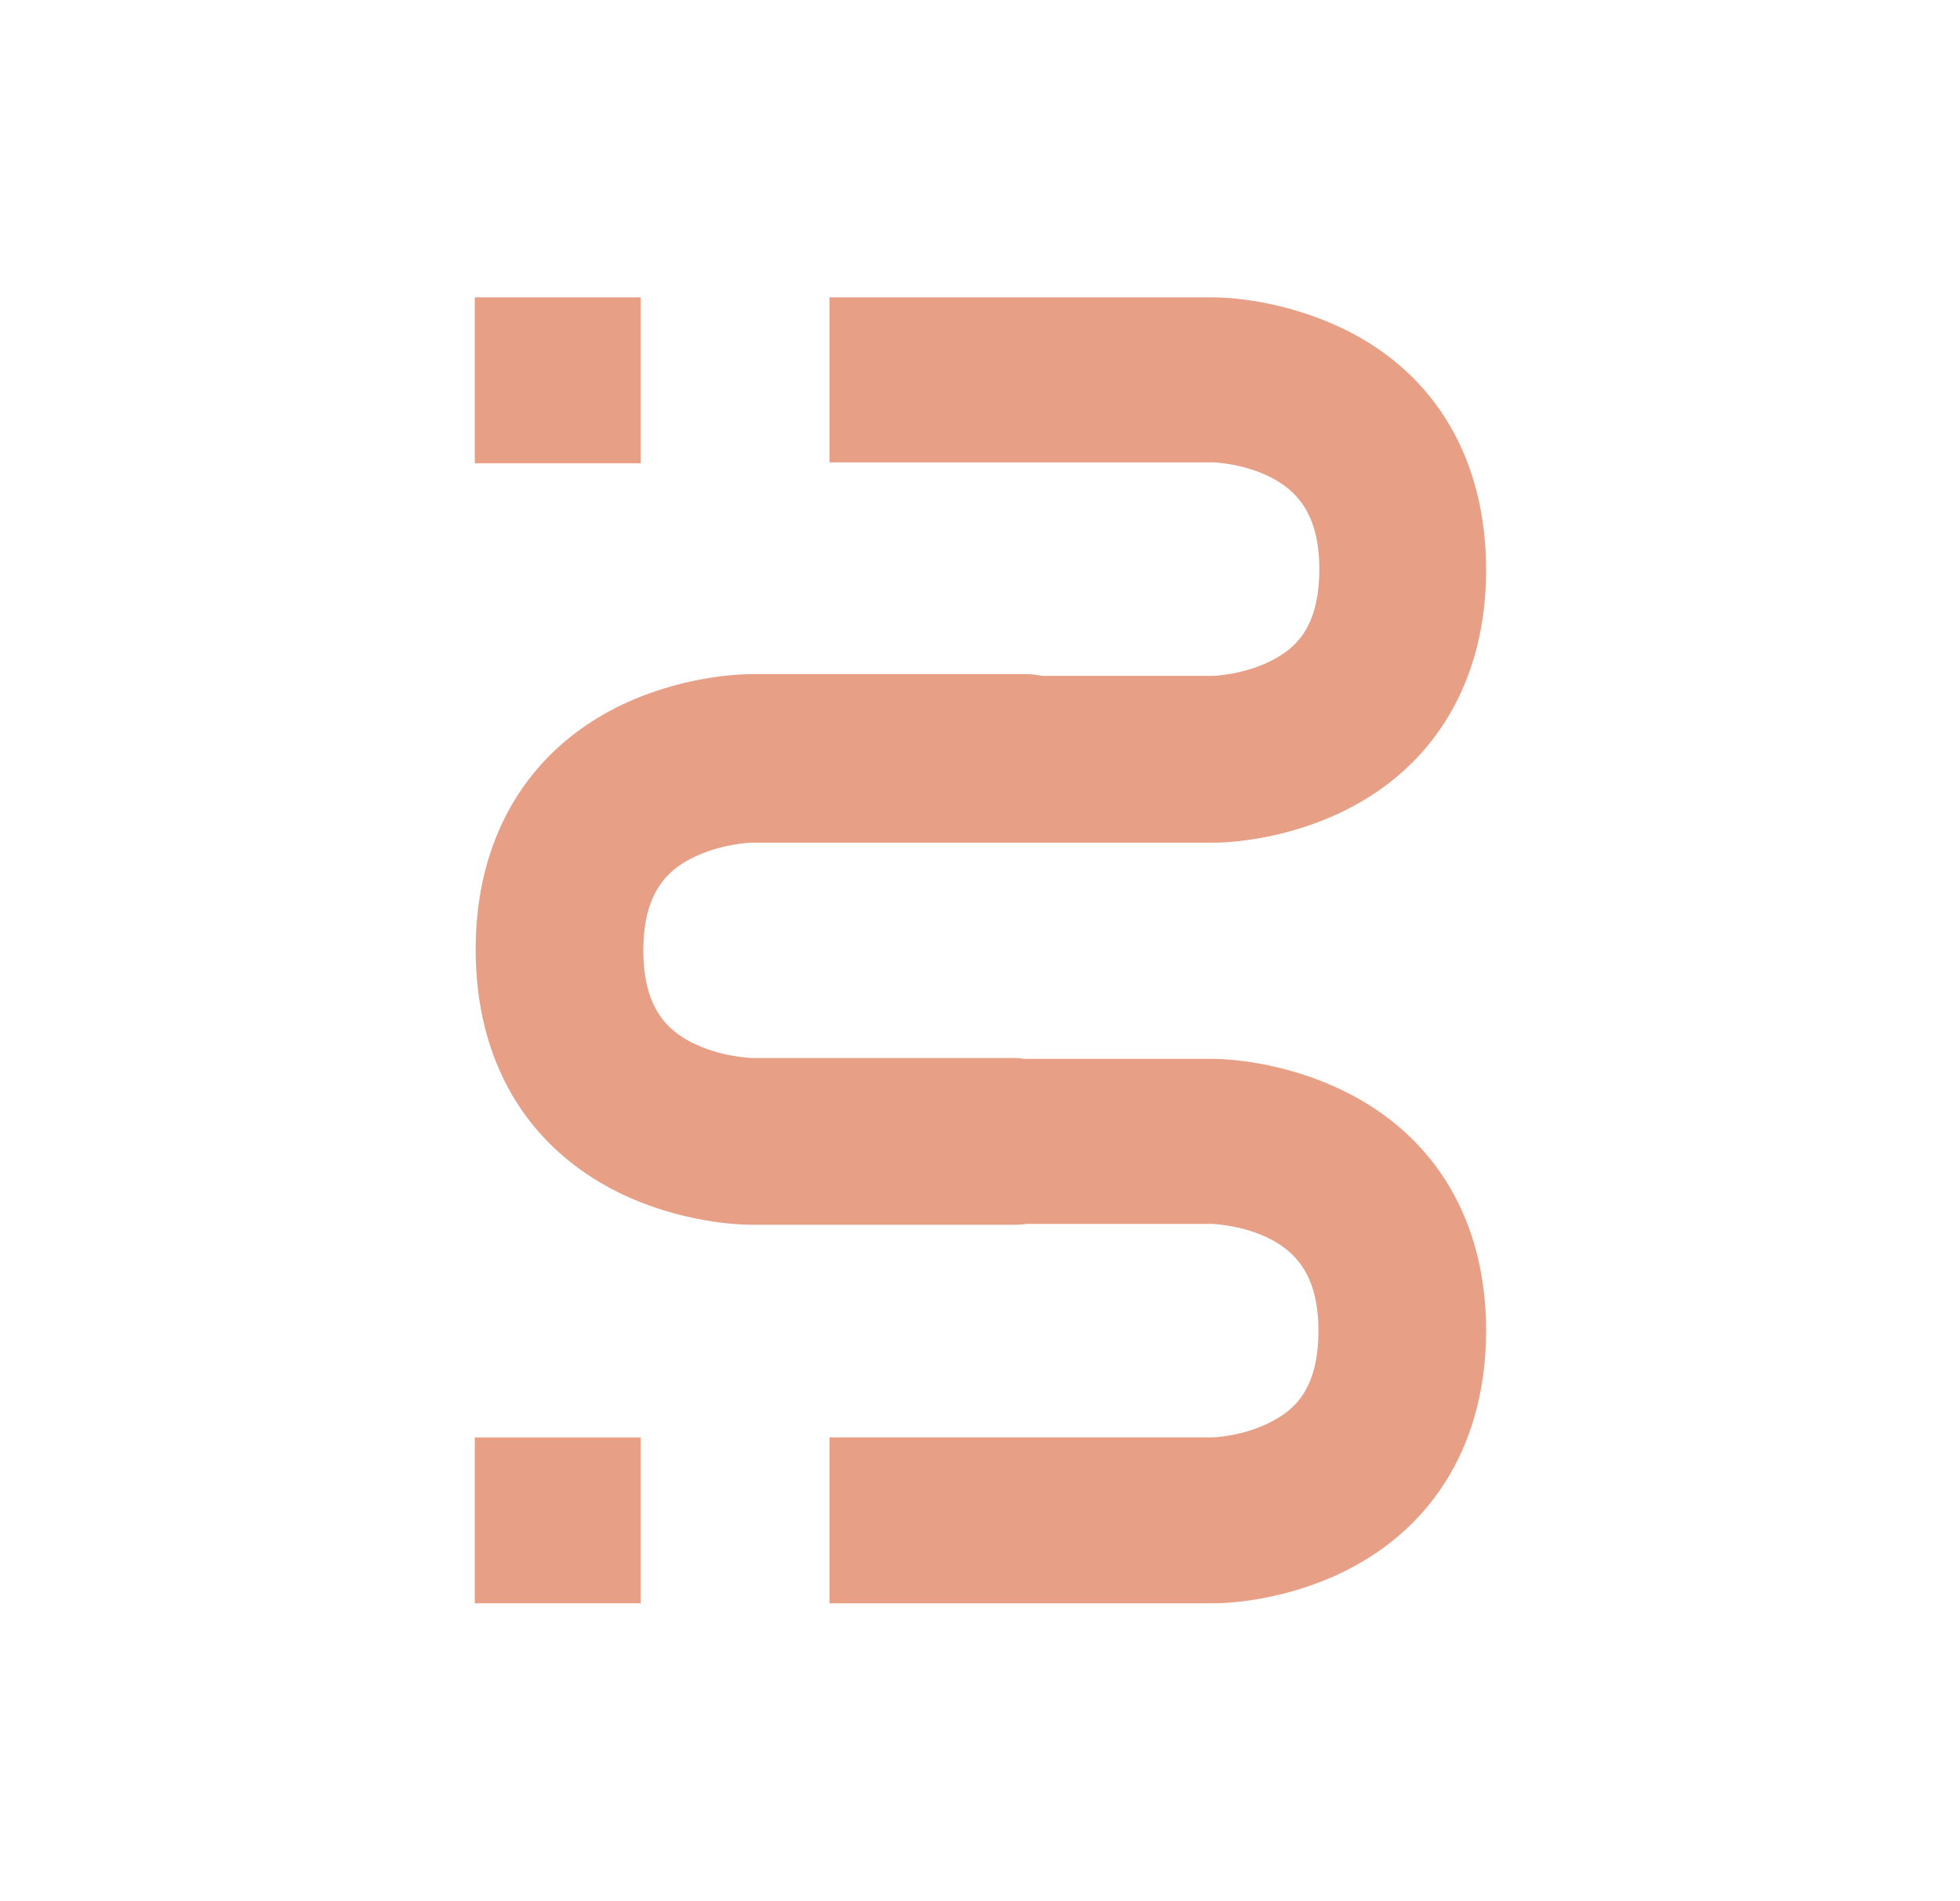 <?xml version="1.0" encoding="utf-8"?>
<!-- Generator: Adobe Illustrator 26.0.2, SVG Export Plug-In . SVG Version: 6.00 Build 0)  -->
<svg version="1.1" id="Layer_1" xmlns="http://www.w3.org/2000/svg" xmlns:xlink="http://www.w3.org/1999/xlink" x="0px" y="0px"
	 viewBox="0 0 222.1 215.4" style="enable-background:new 0 0 222.1 215.4;" xml:space="preserve">
<style type="text/css">
	.st0{fill:#FFFFFF;}
	.st1{fill:#E79F85;}
	.st2{fill:#1E1E1E;}
</style>
<g>
	<path class="st1" d="M168.4,150.8c0,12.4-5.7,22.1-15.9,27.2c-7,3.5-13.7,3.7-15,3.7H94v-18.8h11.8c0.2,0,0.4,0,0.6,0h31
		c0,0,3.5-0.1,6.7-1.8c2.5-1.3,5.3-3.6,5.3-10.3c0-6.6-2.9-9-5.3-10.3c-3.2-1.7-6.8-1.8-6.8-1.8h-21c-0.5,0.1-1,0.1-1.5,0.1H85.1
		c-1.3,0-8-0.2-15.1-3.7c-10.4-5.2-16.1-14.9-16.1-27.5c0-12.5,5.7-22.3,16.1-27.5c7.1-3.5,13.8-3.7,15.1-3.7h31.3
		c0.6,0,1.2,0.1,1.8,0.2h19.2c0,0,3.6-0.1,6.8-1.8c2.5-1.3,5.3-3.6,5.3-10.3c0-6.6-2.9-9-5.3-10.3c-3.2-1.7-6.7-1.8-6.7-1.8h-31
		c-0.2,0-0.4,0-0.6,0H94V33.7h18.8v0h24.7c1.3,0,7.9,0.2,15,3.7c10.3,5.1,15.9,14.8,15.9,27.2c0,12.4-5.7,22.1-15.9,27.2
		c-7,3.5-13.7,3.7-15,3.7h-20.2c-0.3,0-0.5,0-0.8,0H85.1c0,0-3.5,0.1-6.8,1.8c-2.5,1.3-5.4,3.7-5.4,10.4c0,6.7,2.9,9.1,5.4,10.4
		c3.3,1.7,6.8,1.8,6.9,1.8h29.6c0.4,0,0.8,0,1.2,0.1h21.4c1.3,0,7.9,0.2,15,3.7C162.7,128.8,168.4,138.4,168.4,150.8"/>
	<rect x="53.8" y="33.7" class="st1" width="18.8" height="18.8"/>
	<rect x="53.8" y="162.9" class="st1" width="18.8" height="18.8"/>
</g>
</svg>
